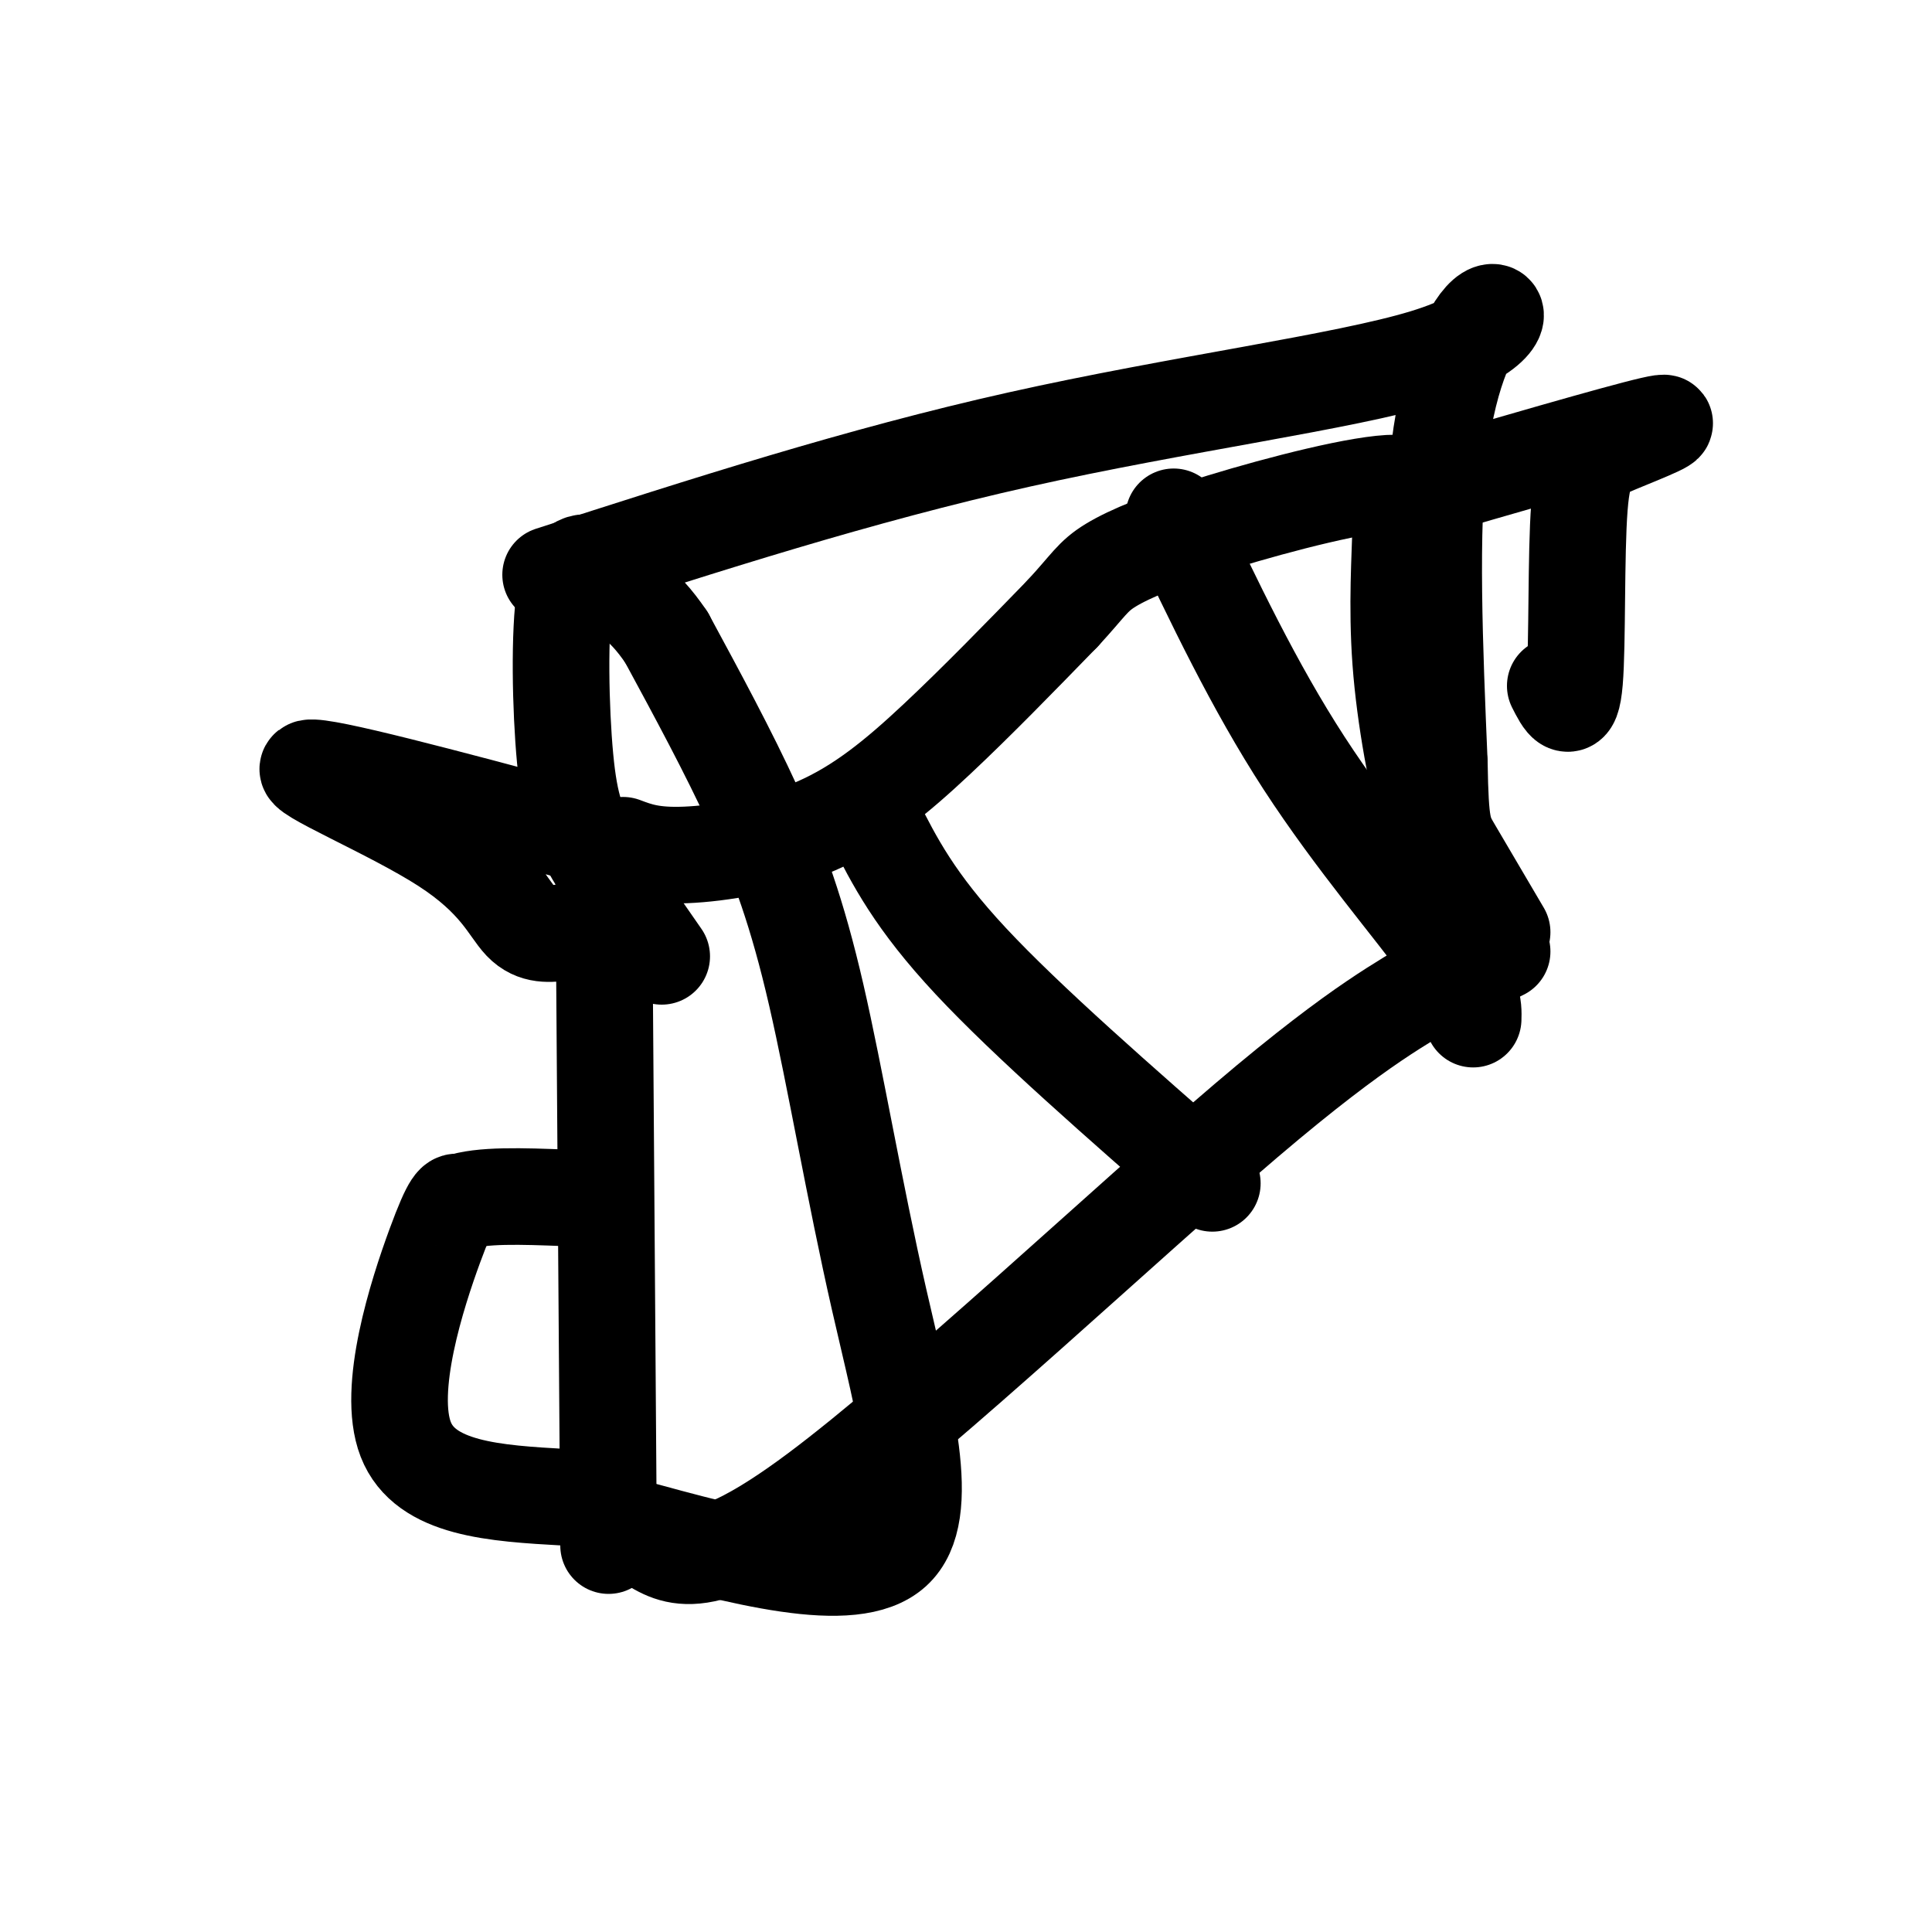 <svg viewBox='0 0 400 400' version='1.1' xmlns='http://www.w3.org/2000/svg' xmlns:xlink='http://www.w3.org/1999/xlink'><g fill='none' stroke='#000000' stroke-width='20' stroke-linecap='round' stroke-linejoin='round'><path d='M126,320c0.000,0.000 -1.000,-139.000 -1,-139'/><path d='M134,319c5.815,3.708 11.631,7.417 35,-10c23.369,-17.417 64.292,-55.958 89,-77c24.708,-21.042 33.202,-24.583 38,-28c4.798,-3.417 5.899,-6.708 7,-10'/><path d='M129,175c3.030,1.143 6.060,2.286 13,2c6.940,-0.286 17.792,-2.000 27,-6c9.208,-4.000 16.774,-10.286 25,-18c8.226,-7.714 17.113,-16.857 26,-26'/><path d='M220,127c5.464,-5.898 6.124,-7.643 10,-10c3.876,-2.357 10.967,-5.327 23,-9c12.033,-3.673 29.010,-8.049 36,-8c6.990,0.049 3.995,4.525 1,9'/><path d='M290,109c-0.104,5.944 -0.865,16.306 0,28c0.865,11.694 3.356,24.722 6,35c2.644,10.278 5.443,17.806 7,22c1.557,4.194 1.874,5.056 3,5c1.126,-0.056 3.063,-1.028 5,-2'/><path d='M181,170c4.167,8.250 8.333,16.500 20,29c11.667,12.500 30.833,29.250 50,46'/><path d='M130,316c23.266,6.348 46.533,12.695 55,5c8.467,-7.695 2.136,-29.434 -3,-52c-5.136,-22.566 -9.075,-45.960 -13,-63c-3.925,-17.040 -7.836,-27.726 -13,-39c-5.164,-11.274 -11.582,-23.137 -18,-35'/><path d='M138,132c-5.167,-7.667 -9.083,-9.333 -13,-11'/><path d='M243,107c8.311,17.511 16.622,35.022 27,51c10.378,15.978 22.822,30.422 29,39c6.178,8.578 6.089,11.289 6,14'/><path d='M114,119c31.959,-10.301 63.917,-20.603 97,-28c33.083,-7.397 67.290,-11.890 84,-17c16.710,-5.110 15.922,-10.837 13,-9c-2.922,1.837 -7.978,11.239 -10,28c-2.022,16.761 -1.011,40.880 0,65'/><path d='M298,158c0.222,13.356 0.778,14.244 3,18c2.222,3.756 6.111,10.378 10,17'/><path d='M124,117c-2.863,-0.839 -5.726,-1.679 -7,6c-1.274,7.679 -0.958,23.875 0,34c0.958,10.125 2.560,14.179 6,20c3.440,5.821 8.720,13.411 14,21'/><path d='M117,310c-14.489,-0.822 -28.978,-1.644 -33,-12c-4.022,-10.356 2.422,-30.244 6,-40c3.578,-9.756 4.289,-9.378 5,-9'/><path d='M95,249c4.500,-1.667 13.250,-1.333 22,-1'/><path d='M118,172c-25.565,-6.839 -51.131,-13.679 -54,-13c-2.869,0.679 16.958,8.875 28,16c11.042,7.125 13.298,13.179 16,16c2.702,2.821 5.851,2.411 9,2'/><path d='M117,193c2.167,0.333 3.083,0.167 4,0'/><path d='M289,103c22.952,-6.684 45.904,-13.368 53,-15c7.096,-1.632 -1.665,1.789 -7,4c-5.335,2.211 -7.244,3.211 -8,13c-0.756,9.789 -0.359,28.368 -1,36c-0.641,7.632 -2.321,4.316 -4,1'/></g>
</svg>